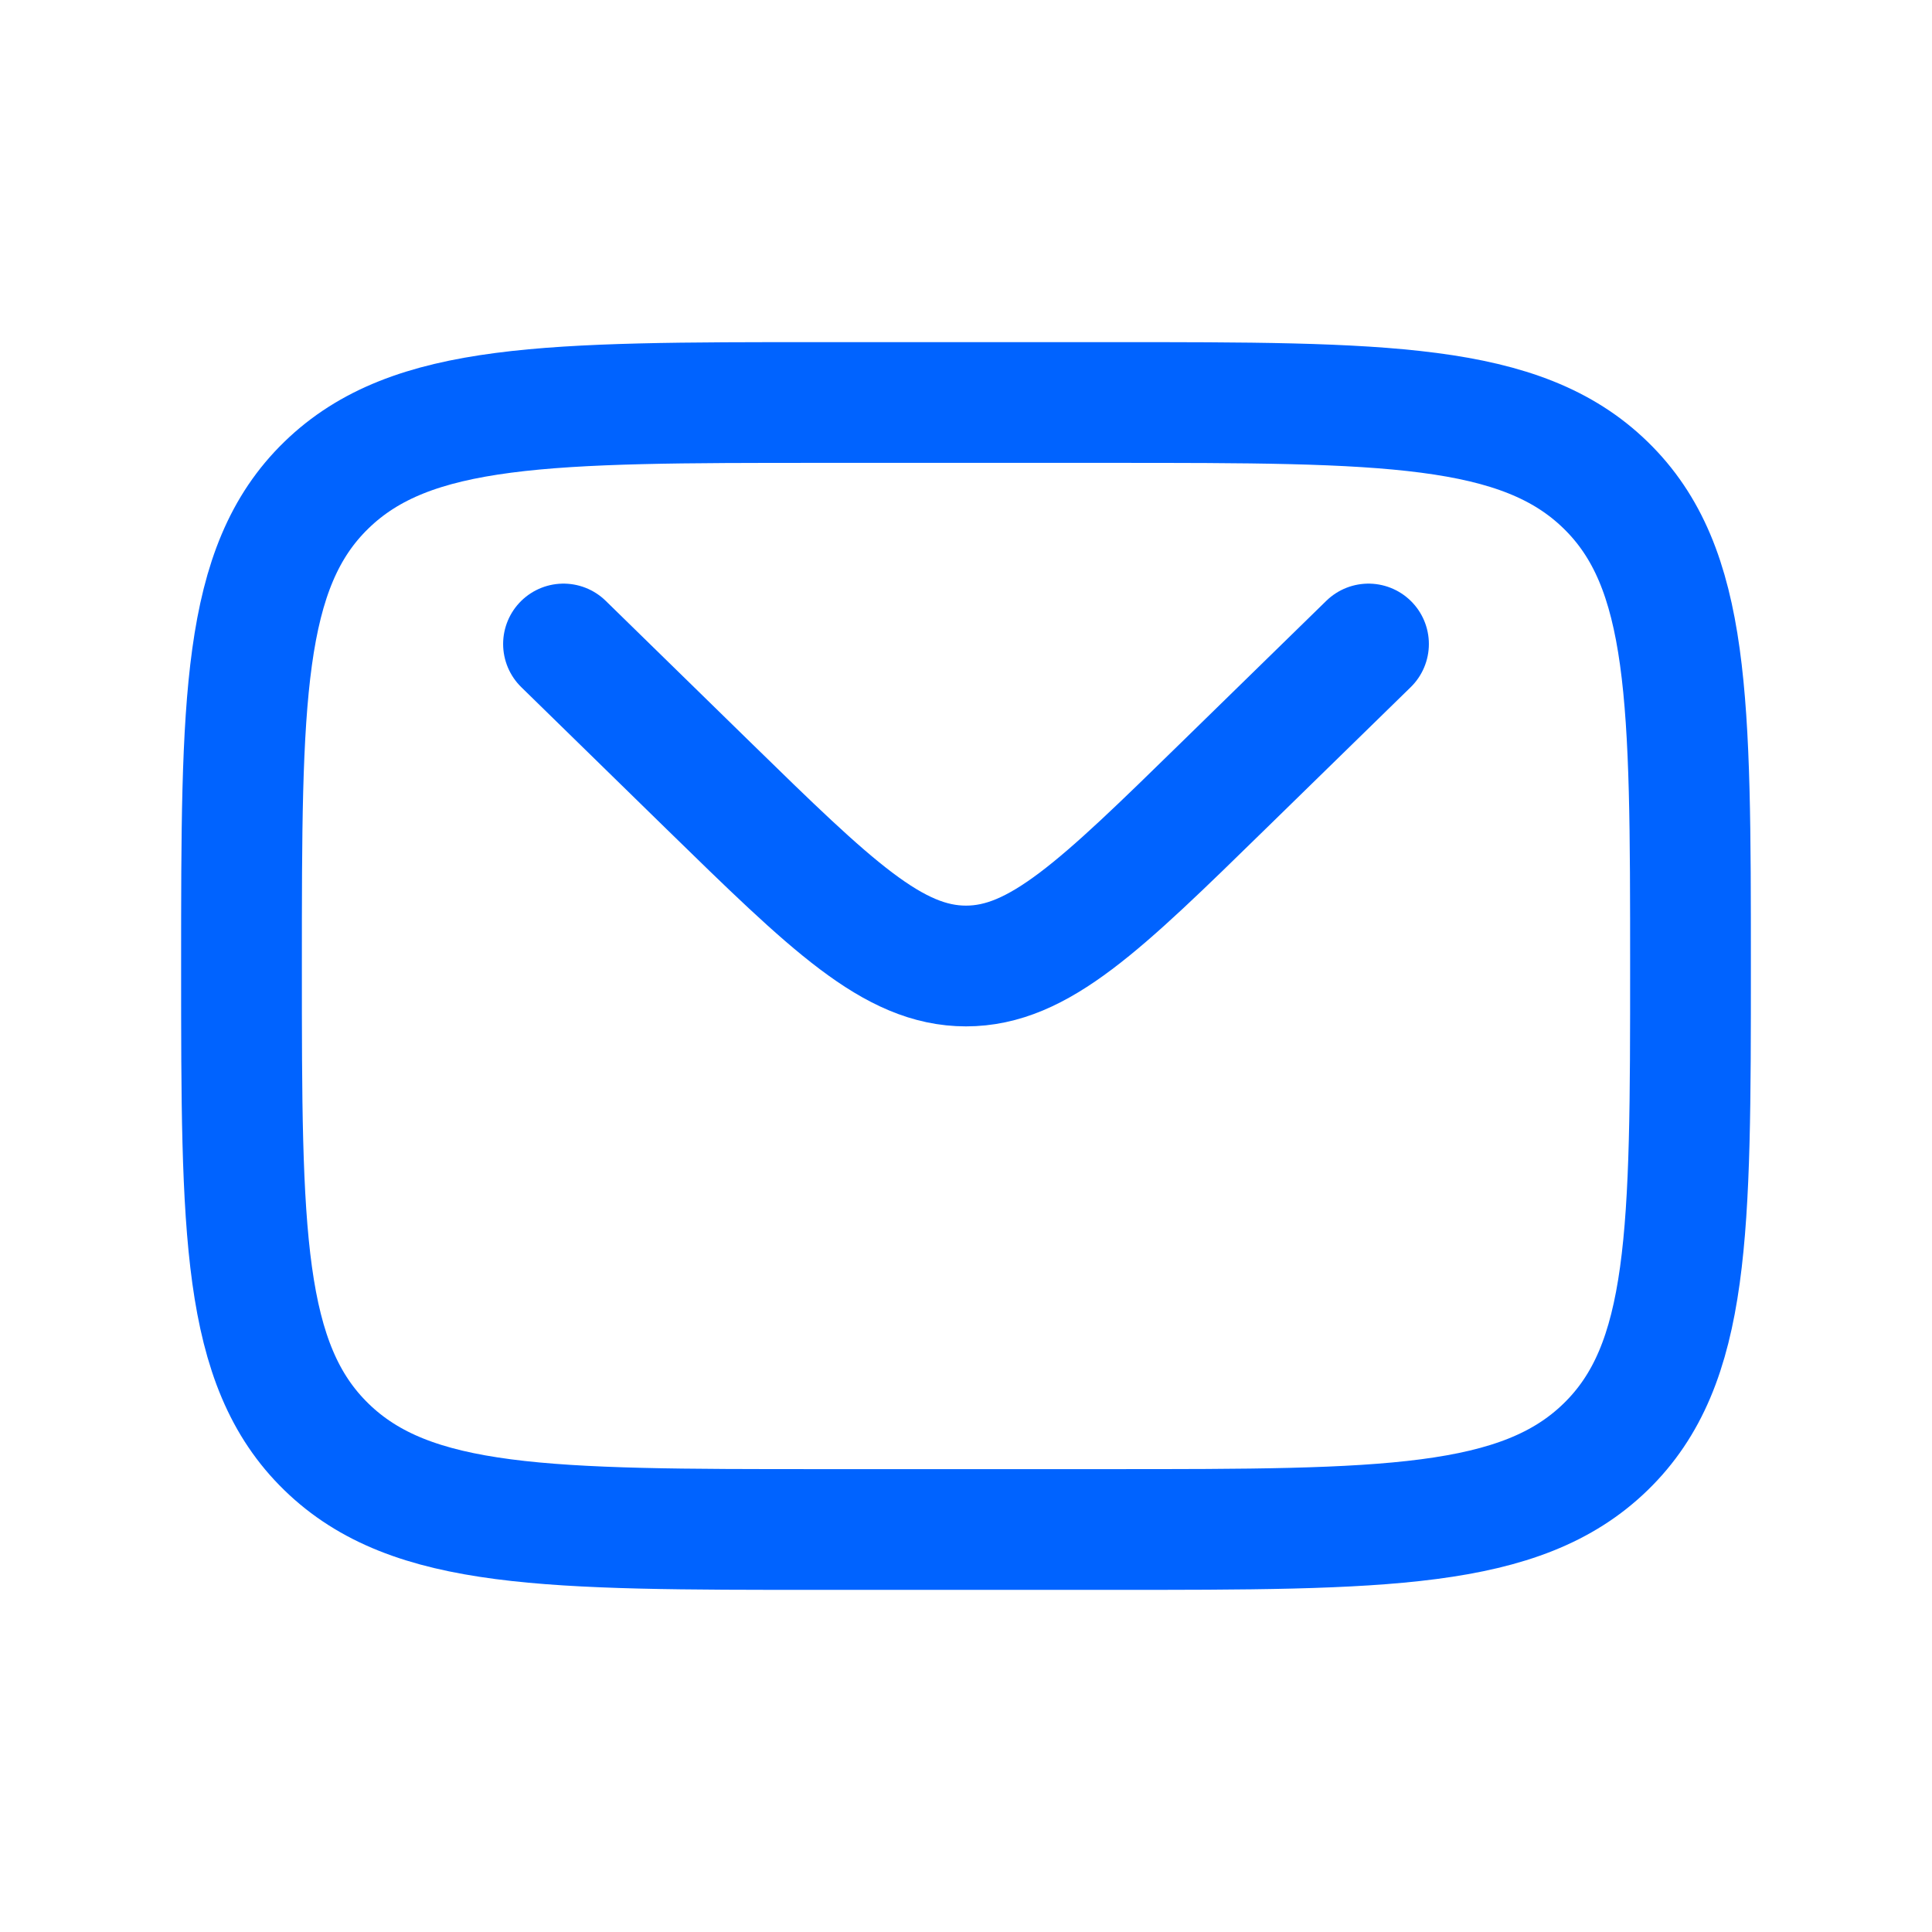 <svg width="24" height="24" viewBox="0 0 24 24" fill="none" xmlns="http://www.w3.org/2000/svg">
<path d="M3 12C3 8.7 3 7.05 4.055 6.026C5.11 5.001 6.806 5 10.2 5H13.8C17.194 5 18.891 5 19.945 6.026C20.999 7.051 21 8.7 21 12C21 15.3 21 16.95 19.945 17.974C18.89 18.999 17.194 19 13.8 19H10.2C6.806 19 5.109 19 4.055 17.974C3.001 16.949 3 15.3 3 12Z" stroke="#0063FF" stroke-width="1.5"/>
<path d="M7 8L8.799 9.758C10.33 11.253 11.095 12 12 12C12.905 12 13.671 11.253 15.201 9.757L17 8" stroke="#0063FF" stroke-width="1.5" stroke-linecap="round"/>
</svg>
